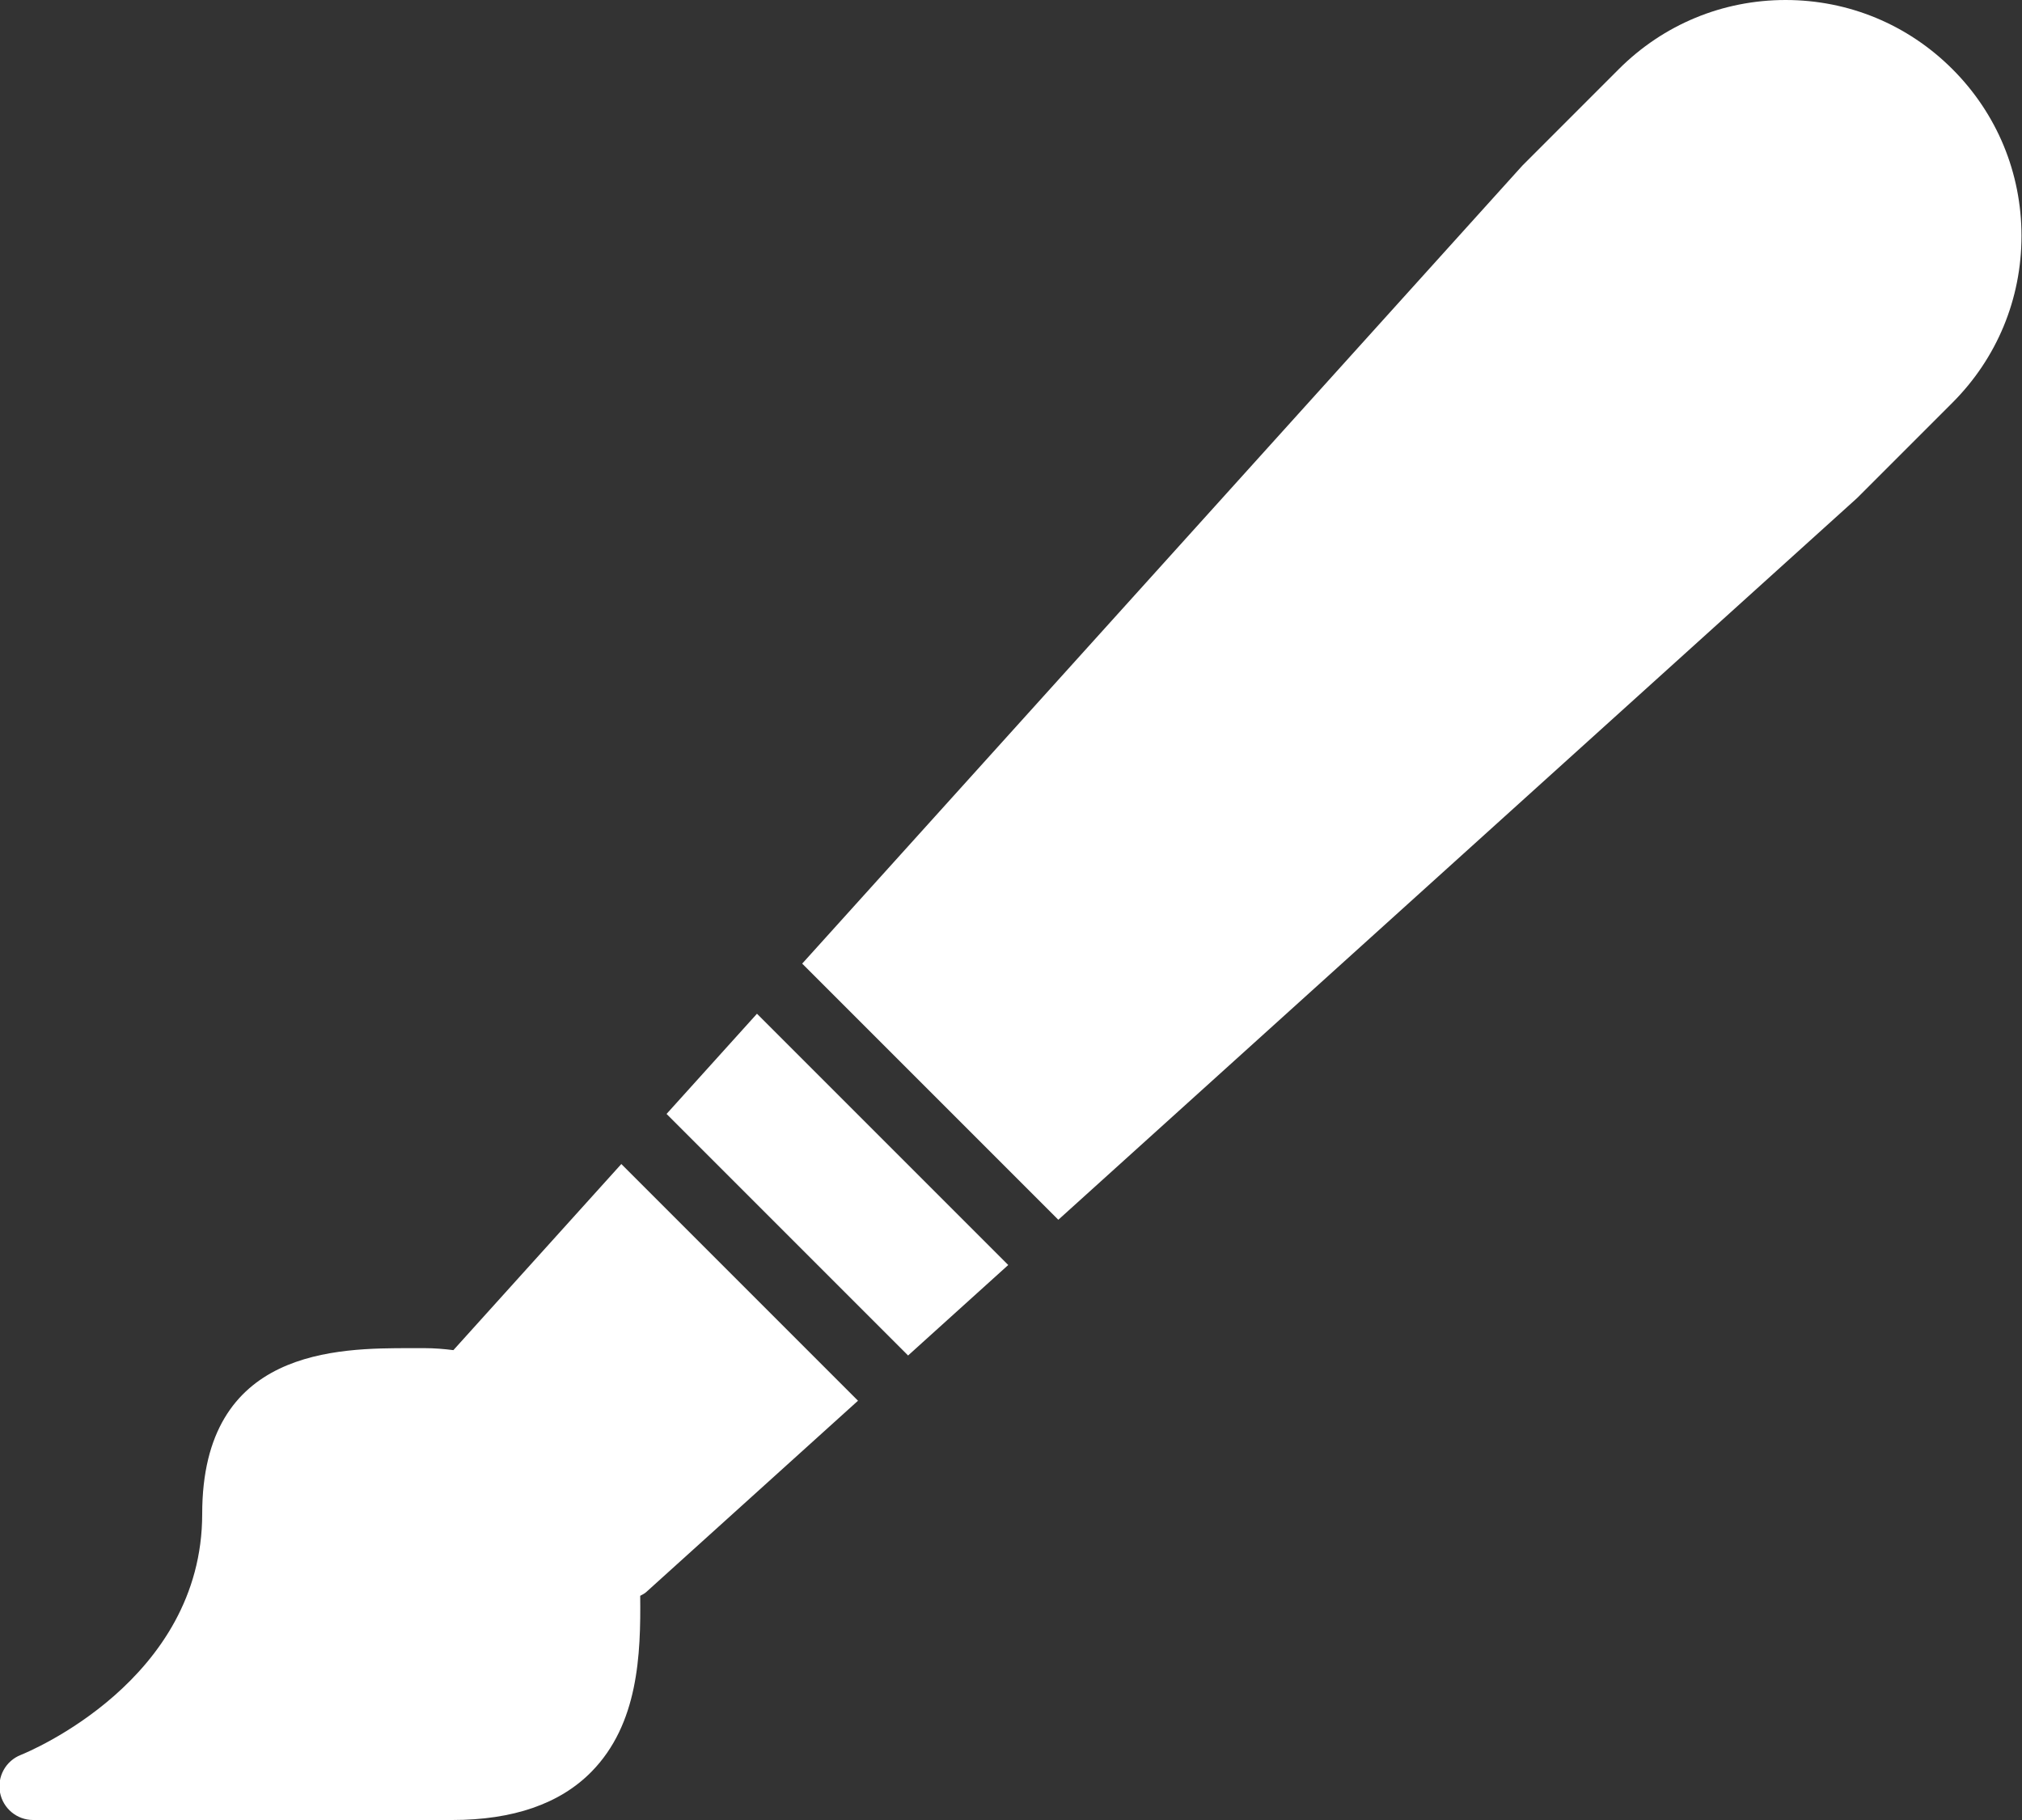 <?xml version="1.0" encoding="UTF-8" standalone="no"?>
<svg width="60px" height="54px" viewBox="0 0 60 54" version="1.1" xmlns="http://www.w3.org/2000/svg" xmlns:xlink="http://www.w3.org/1999/xlink" xmlns:sketch="http://www.bohemiancoding.com/sketch/ns">
    <rect x="0" y="0" width="60" height="54" fill="#333333" stroke="none"/>
    <!-- Generator: Sketch 3.5.1 (25234) - http://www.bohemiancoding.com/sketch -->
    <title>9 - Brush (Solid)</title>
    <desc>Created with Sketch.</desc>
    <defs></defs>
    <g id="Page-1" stroke="none" stroke-width="1" fill="none" fill-rule="evenodd" sketch:type="MSPage">
        <g id="Icons" sketch:type="MSArtboardGroup" transform="translate(-240, -1800)" fill="#ffffff">
            <g id="9---Brush-(Solid)" sketch:type="MSLayerGroup" transform="translate(239, 1800)">
                <path d="M58.935,2.051 C57.613,0.729 55.855,0 53.985,0 C52.116,0 50.358,0.729 49.036,2.051 L46.172,4.916 L24.804,28.591 L32.404,36.191 L56.106,14.778 L58.935,11.949 C60.257,10.627 60.985,8.87 60.985,7 C60.985,5.13 60.257,3.373 58.935,2.051" id="Fill-1646" sketch:type="MSShapeGroup"></path>
                <path d="M20.779,33.051 L27.946,40.218 L30.918,37.533 L23.462,30.078 L20.779,33.051" id="Fill-1647" sketch:type="MSShapeGroup"></path>
                <path d="M14.454,40.059 C14.174,40.024 13.892,40 13.601,40 L13.186,40 C11.024,40 7,40 7,44.917 C7,49.859 1.834,51.982 1.616,52.07 C1.169,52.246 0.911,52.715 1.001,53.187 C1.091,53.658 1.503,54 1.983,54 L14.42,54 C16.227,54 17.616,53.519 18.55,52.569 C19.941,51.154 20.017,49.102 19.997,47.348 C20.055,47.314 20.118,47.289 20.17,47.242 L26.46,41.56 L19.437,34.537 L14.454,40.059" id="Fill-1648" sketch:type="MSShapeGroup"></path>
            </g>
        </g>
    </g>
</svg>
